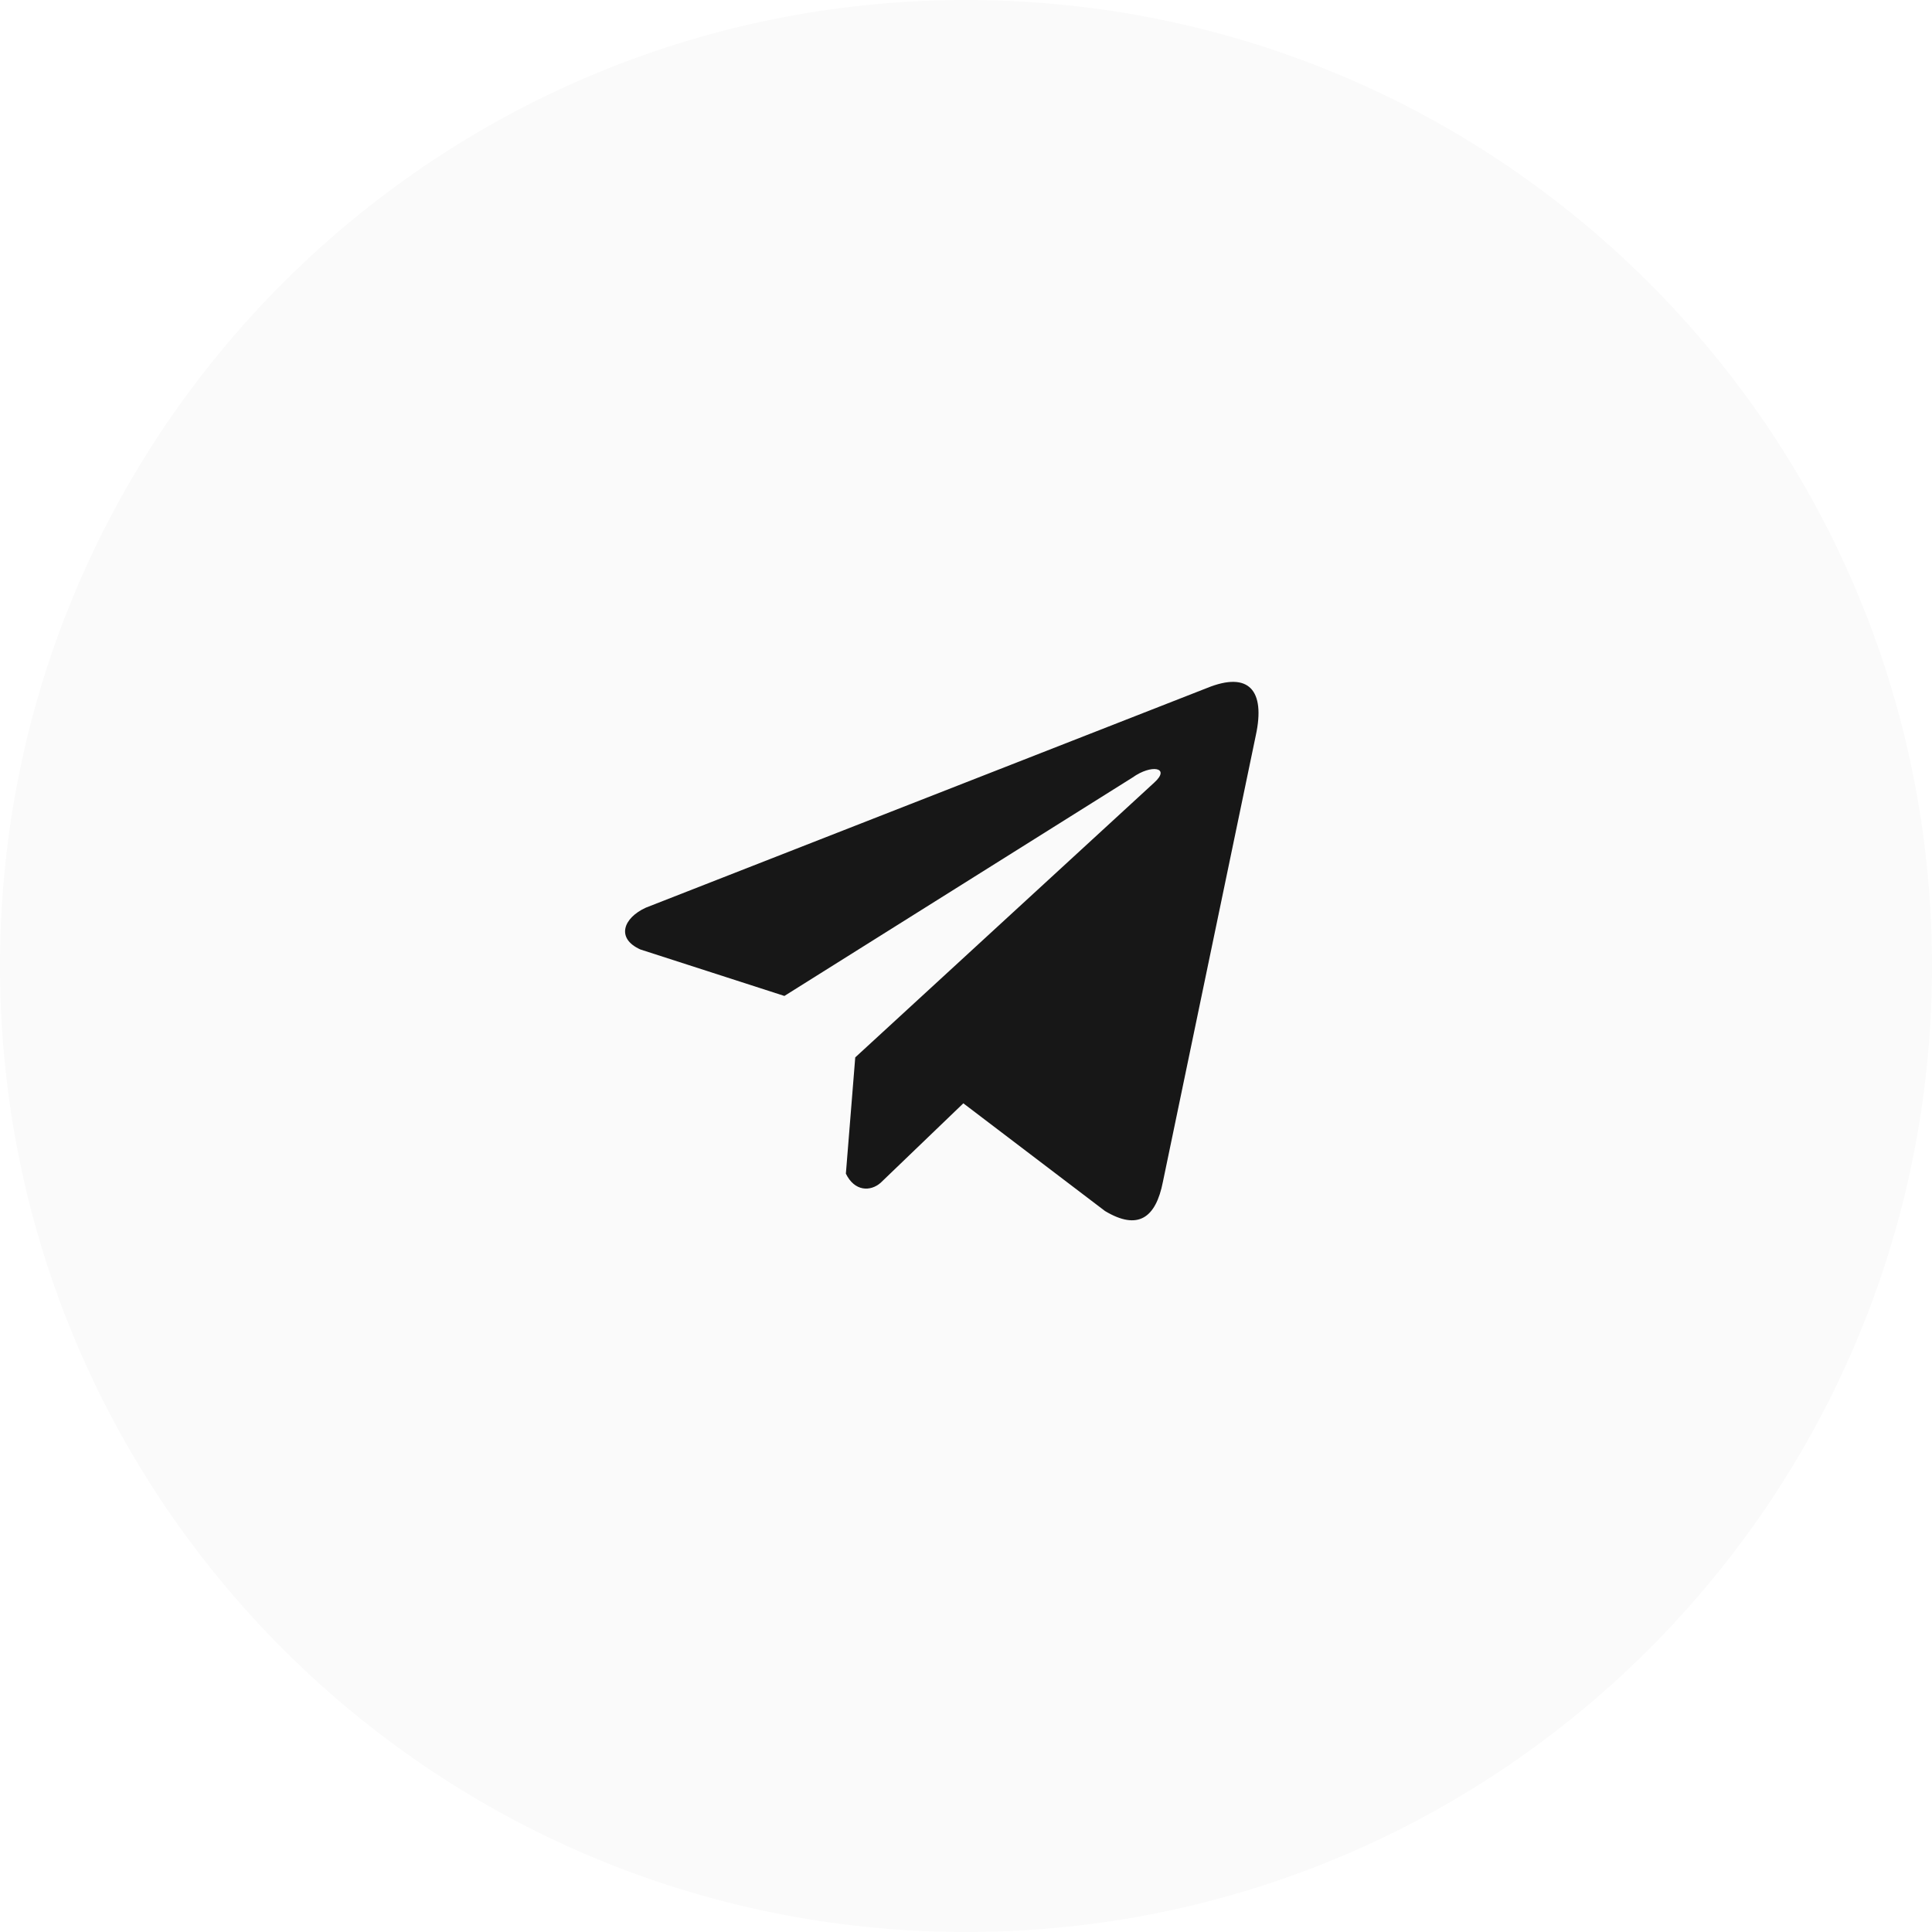 <?xml version="1.0" encoding="UTF-8"?> <svg xmlns="http://www.w3.org/2000/svg" width="40" height="40" viewBox="0 0 40 40" fill="none"><g filter="url(#filter0_b_249_341)"><path d="M0 20C0 8.954 8.954 0 20 0V0C31.046 0 40 8.954 40 20V20C40 31.046 31.046 40 20 40V40C8.954 40 0 31.046 0 20V20Z" fill="#FAFAFA"></path></g><path d="M24.991 14.244L13.372 18.792C12.905 19.004 12.747 19.428 13.259 19.658L16.24 20.62L23.447 16.098C23.841 15.815 24.244 15.89 23.897 16.203L17.707 21.892L17.513 24.299C17.693 24.671 18.023 24.673 18.233 24.488L19.945 22.843L22.878 25.073C23.56 25.482 23.93 25.218 24.077 24.467L26.001 15.221C26.2 14.297 25.86 13.89 24.991 14.244Z" fill="#171717"></path><defs><filter id="filter0_b_249_341" x="-20.677" y="-20.677" width="81.354" height="81.354" filterUnits="userSpaceOnUse" color-interpolation-filters="sRGB"><feFlood flood-opacity="0" result="BackgroundImageFix"></feFlood><feGaussianBlur in="BackgroundImageFix" stdDeviation="10.338"></feGaussianBlur><feComposite in2="SourceAlpha" operator="in" result="effect1_backgroundBlur_249_341"></feComposite><feBlend mode="normal" in="SourceGraphic" in2="effect1_backgroundBlur_249_341" result="shape"></feBlend></filter></defs></svg> 